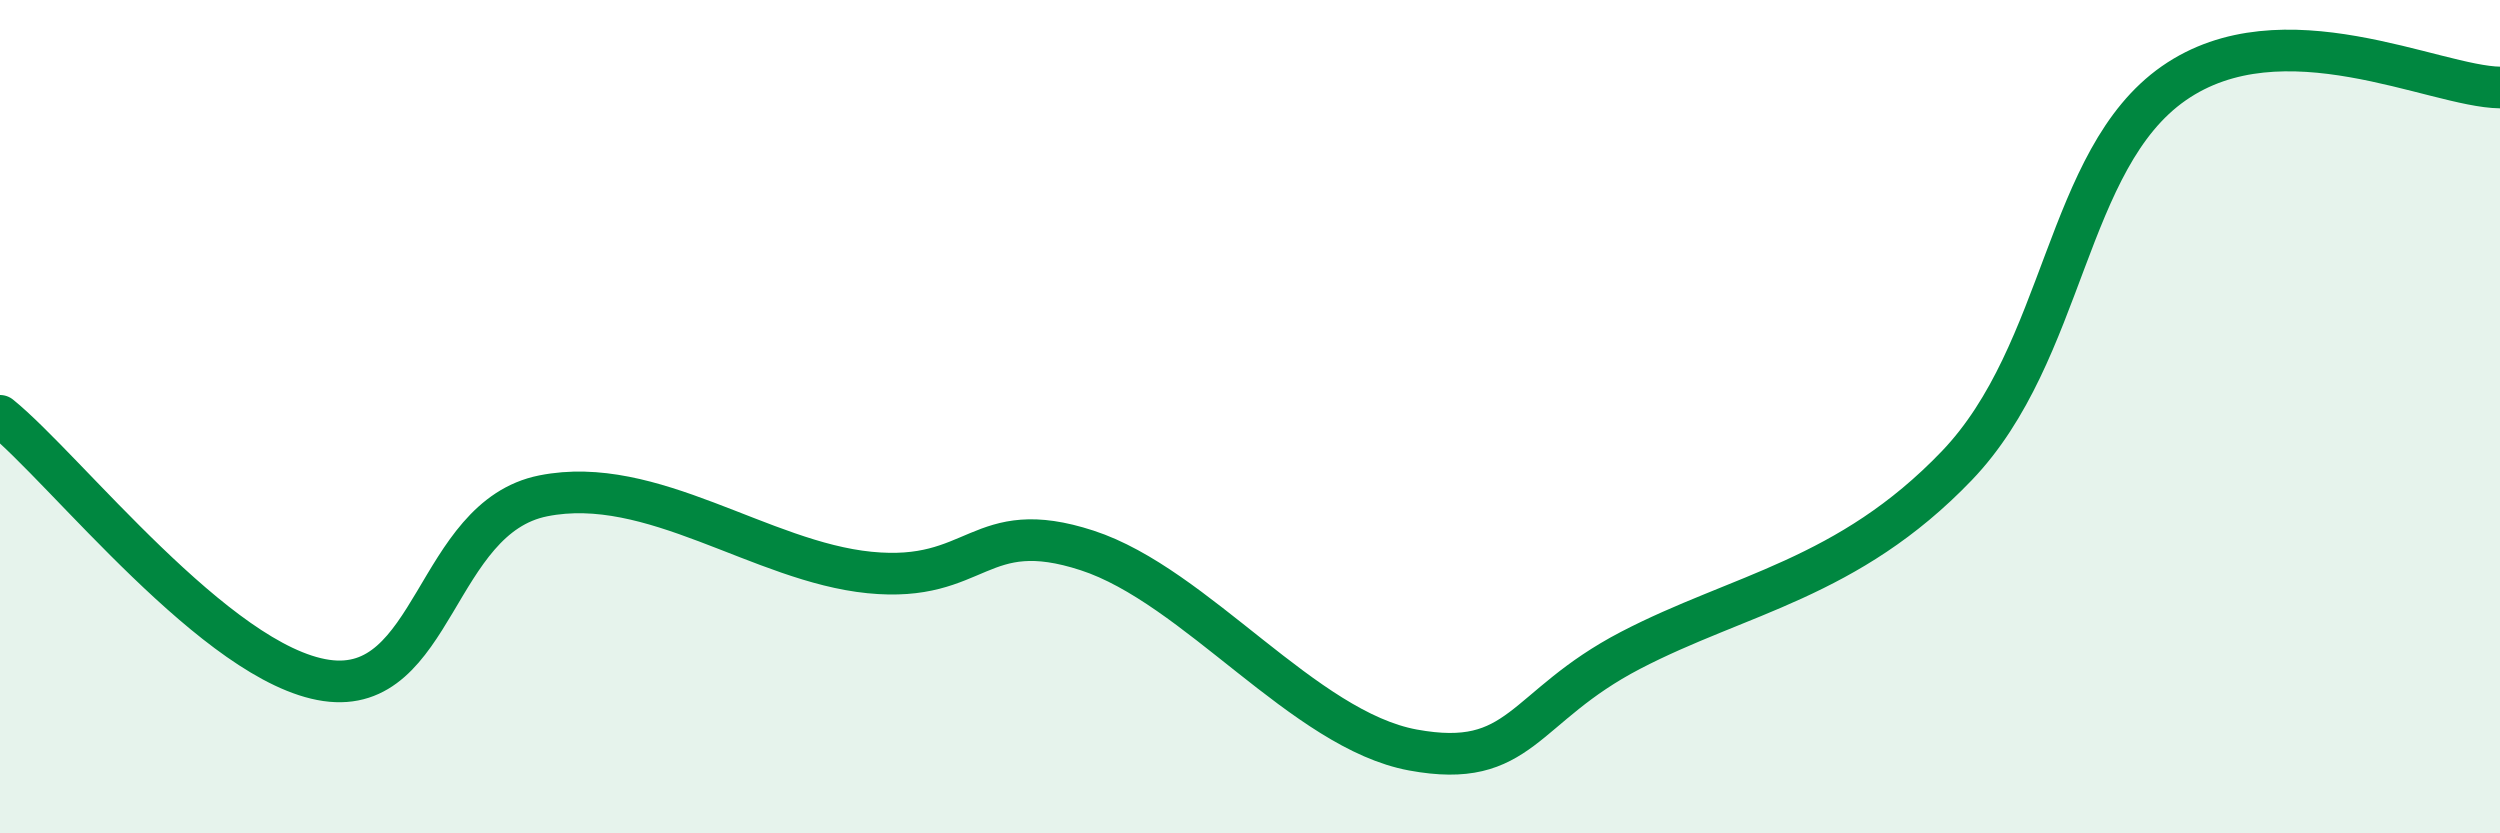 
    <svg width="60" height="20" viewBox="0 0 60 20" xmlns="http://www.w3.org/2000/svg">
      <path
        d="M 0,9.98 C 1.57,11.25 5.22,15.95 7.83,16.33 C 10.44,16.71 10.43,12.42 13.04,11.9 C 15.65,11.38 18.26,13.48 20.87,13.74 C 23.48,14 23.48,12.36 26.09,13.21 C 28.7,14.06 31.3,17.52 33.91,18 C 36.52,18.48 36.52,16.97 39.13,15.61 C 41.74,14.25 44.35,13.9 46.96,11.18 C 49.57,8.46 49.56,3.82 52.17,2 C 54.78,0.18 58.43,2.08 60,2.1L60 20L0 20Z"
        fill="#008740"
        opacity="0.1"
        stroke-linecap="round"
        stroke-linejoin="round"
      />
      <path
        d="M 0,9.98 C 1.57,11.25 5.22,15.95 7.83,16.33 C 10.44,16.71 10.43,12.42 13.04,11.9 C 15.65,11.38 18.26,13.48 20.87,13.74 C 23.48,14 23.48,12.36 26.09,13.21 C 28.7,14.06 31.3,17.52 33.91,18 C 36.52,18.48 36.52,16.97 39.13,15.61 C 41.74,14.25 44.35,13.9 46.96,11.18 C 49.57,8.46 49.56,3.82 52.17,2 C 54.78,0.18 58.43,2.08 60,2.1"
        stroke="#008740"
        stroke-width="1"
        fill="none"
        stroke-linecap="round"
        stroke-linejoin="round"
      />
    </svg>
  